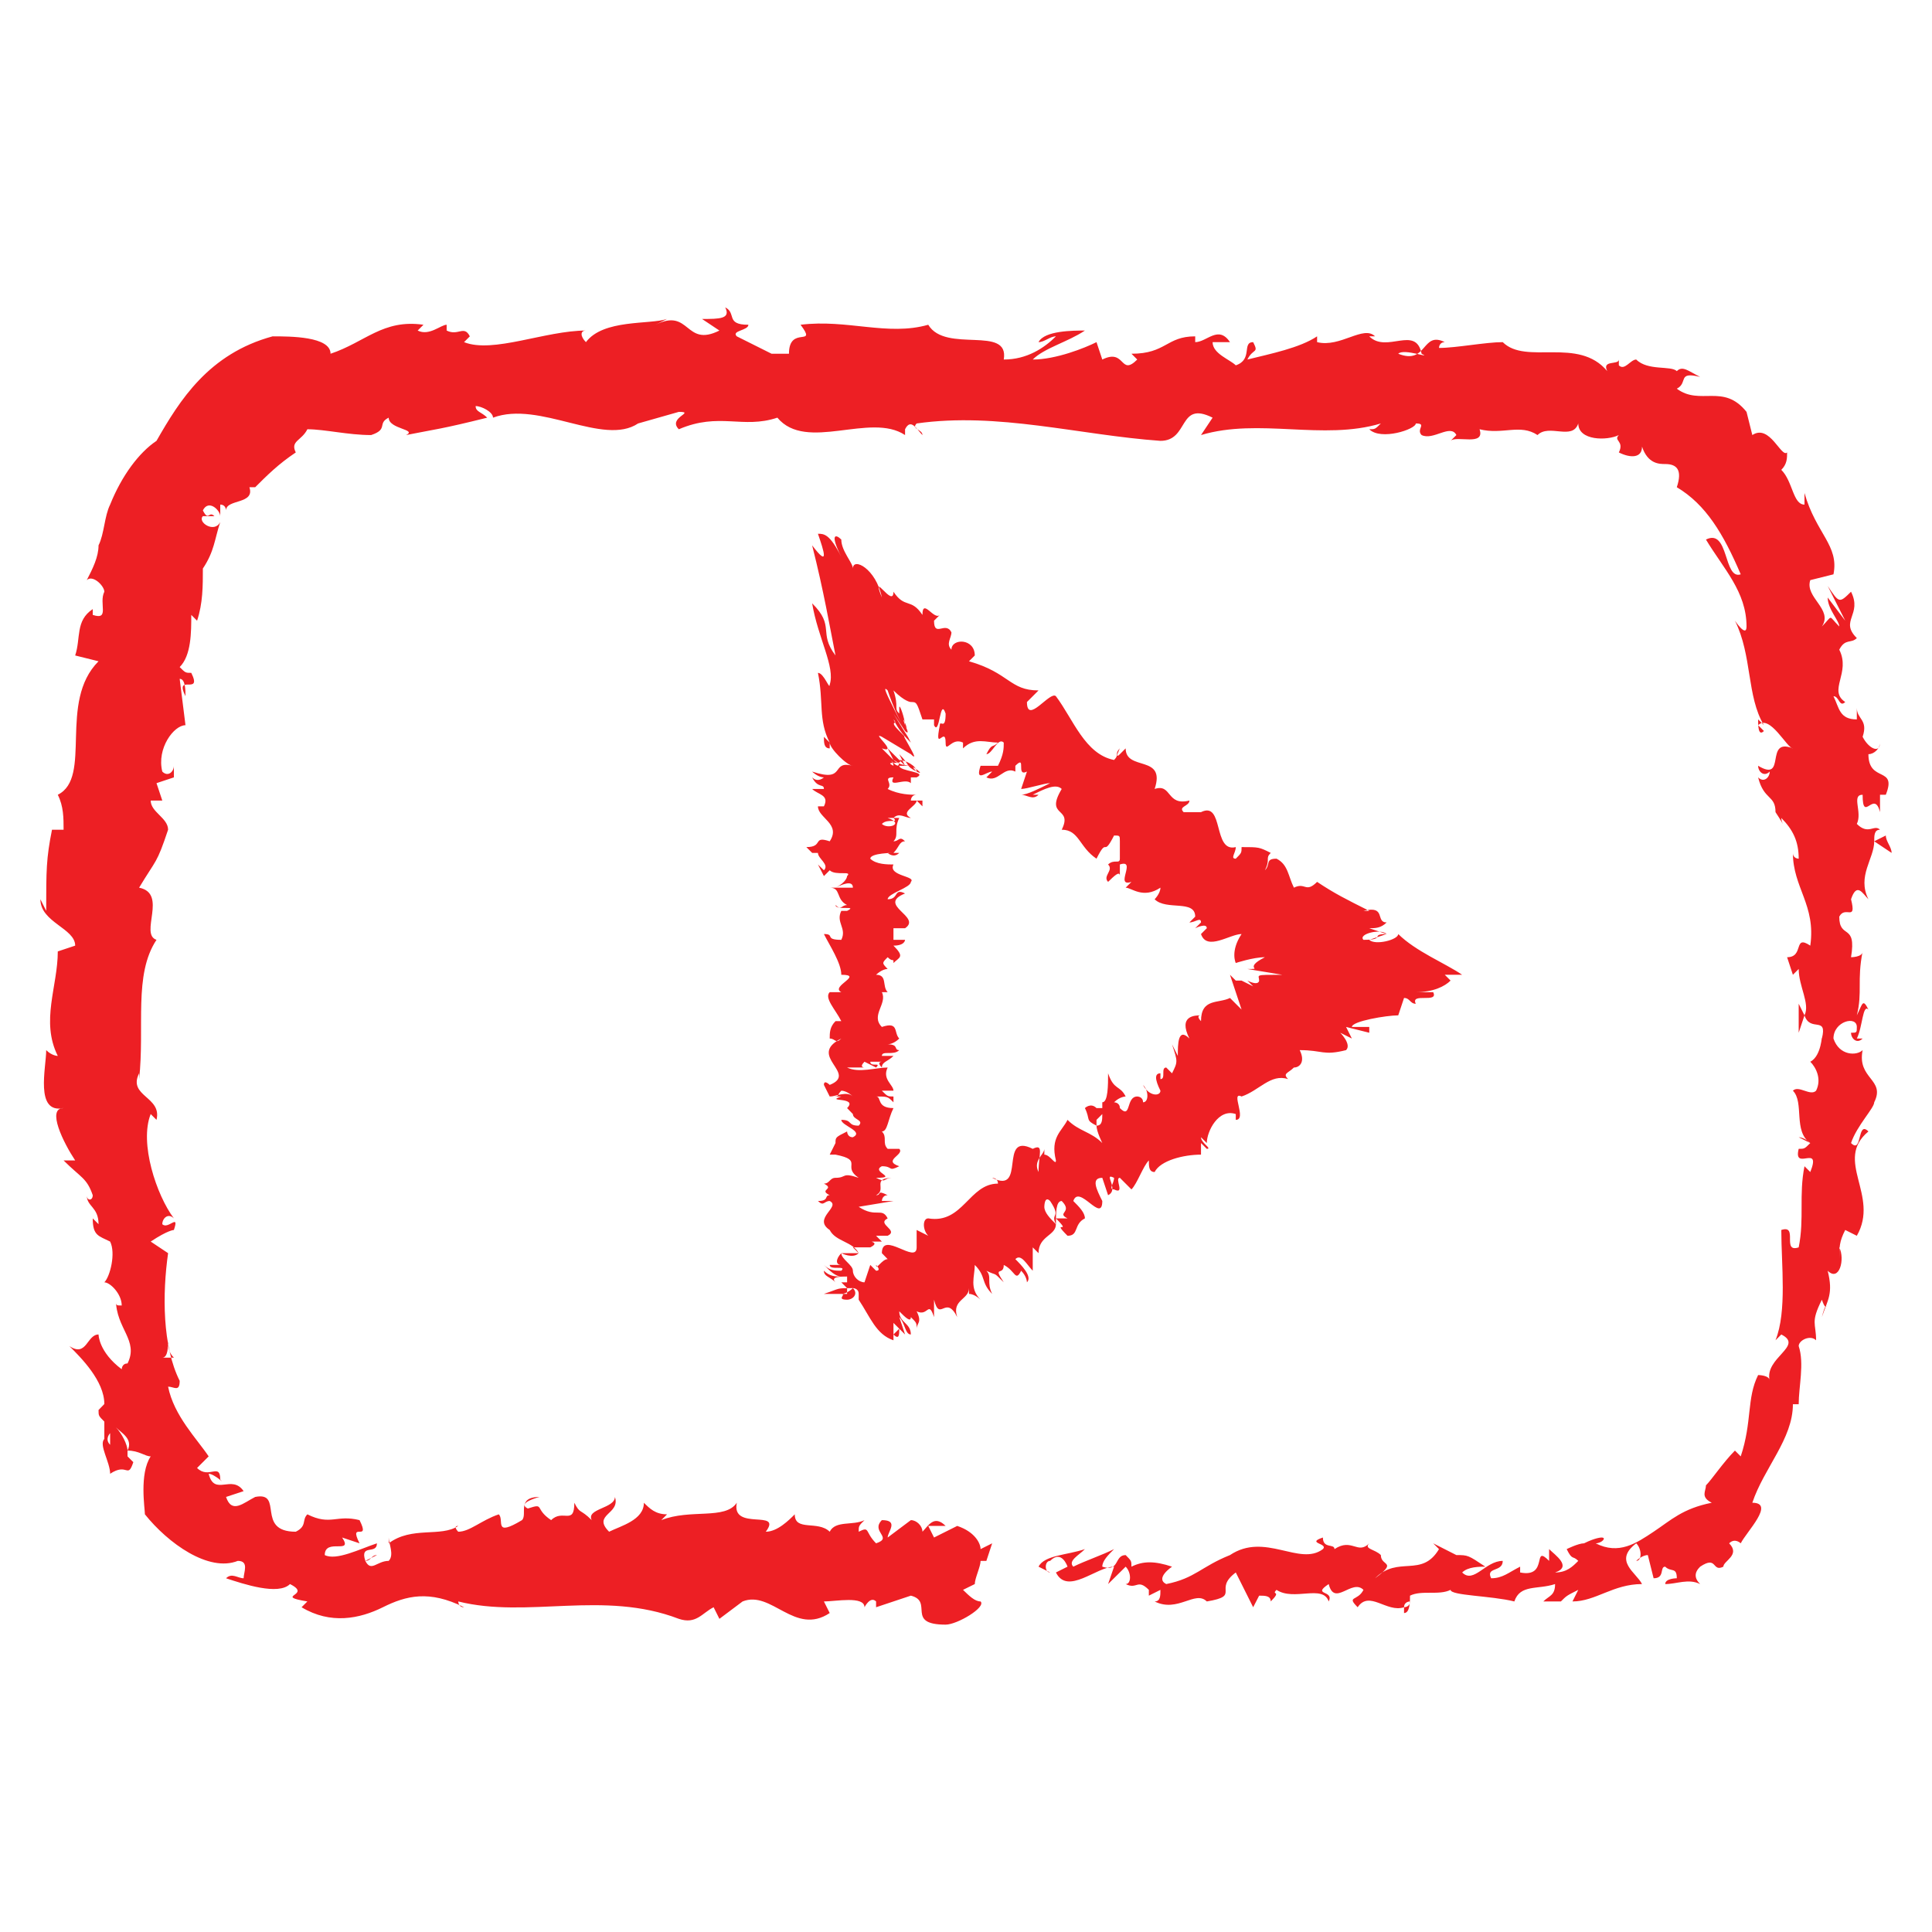 <?xml version="1.0" encoding="UTF-8"?>
<!DOCTYPE svg PUBLIC "-//W3C//DTD SVG 1.1//EN" "http://www.w3.org/Graphics/SVG/1.1/DTD/svg11.dtd">
<!-- Creator: CorelDRAW X7 -->
<svg xmlns="http://www.w3.org/2000/svg" xml:space="preserve" width="11in" height="11in" version="1.1" style="shape-rendering:geometricPrecision; text-rendering:geometricPrecision; image-rendering:optimizeQuality; fill-rule:evenodd; clip-rule:evenodd"
viewBox="0 0 11000 11000"
 xmlns:xlink="http://www.w3.org/1999/xlink">
 <defs>
  <style type="text/css">
   <![CDATA[
    .fil0 {fill:#ED1F24}
   ]]>
  </style>
 </defs>
 <g id="Layer_x0020_1">
  <path class="fil0" d="M6012 6970c-33,-33 -66,-66 -66,-99 0,0 0,-66 33,-33 0,0 0,33 0,33l0 -33c66,99 0,66 33,132 0,-66 0,-132 33,-132 66,66 -33,66 33,99l-66 0c99,99 -33,0 66,99 66,0 33,-66 99,-99 0,-33 -33,-66 -66,-99 33,-99 165,132 165,0 -33,-66 -66,-132 0,-132l33 99c67,-33 -33,-132 34,-99 0,33 -34,66 0,66 66,33 0,-66 33,-66l66 66c33,-33 66,-132 99,-165 0,33 0,66 33,66 33,-66 165,-99 264,-99l0 -66c0,0 33,33 33,33 33,0 -33,-33 -33,-66 0,0 33,33 33,33 0,-66 66,-199 165,-165l0 33c66,0 -33,-166 33,-133l0 0c100,-33 166,-132 265,-99 -33,-33 0,-33 33,-66 33,0 66,-33 33,-99 132,0 132,33 264,0 33,-33 -33,-99 -33,-99l66 33c0,0 -33,-66 -33,-66l132 33 0 -33c-33,0 -66,0 -99,0 0,-33 198,-66 264,-66 0,0 33,-99 33,-99 34,0 34,33 67,33 -33,-66 132,0 99,-66 -33,0 -66,0 -99,0 99,0 165,-33 198,-66l-33 -33 99 0c-99,-67 -264,-133 -364,-232 0,33 -132,66 -165,33l99 -33c-99,0 0,33 -132,33 -33,-33 99,-66 132,-33l-99 -33c33,0 66,0 99,-33 -66,0 0,-99 -132,-66l33 0c-132,-66 -198,-99 -297,-165 -66,66 -66,0 -132,33 -33,-66 -33,-132 -99,-165 -66,0 -33,33 -66,66 33,-66 0,-66 33,-99 -66,-33 -66,-33 -166,-33 0,33 0,33 -33,66 -33,0 0,-33 0,-66l0 0c-132,33 -66,-265 -198,-199l0 0 -99 0c-33,-33 33,-33 33,-66 -132,33 -99,-99 -198,-66 66,-198 -165,-99 -165,-231l-33 33c-33,33 0,-33 0,-33 -33,33 0,33 -33,66 -166,-33 -232,-231 -331,-363 -33,-33 -165,165 -165,33l66 -66c-165,0 -165,-100 -396,-166 0,0 33,-33 33,-33 0,-99 -133,-99 -133,-33 -33,-33 0,-66 0,-99 -33,-66 -99,33 -99,-66 0,0 0,0 33,-33 -33,33 -99,-99 -99,0 -66,-99 -99,-33 -165,-132 0,99 -132,-132 -66,33 -33,-165 -165,-231 -165,-165 0,-33 -66,-99 -66,-165 -33,-33 -66,-33 0,99 -66,-132 -99,-132 -133,-132 34,99 67,198 -33,66 67,264 100,462 133,627 -100,-132 0,-165 -133,-297 33,198 133,363 100,463 0,33 -33,-67 -67,-67 34,166 0,265 67,397 0,0 -33,-33 -33,-33 0,33 0,66 33,66l0 -33c0,33 99,132 132,132 -132,-33 -33,99 -232,33 0,0 33,33 67,33 0,0 -34,33 -67,0 33,66 67,33 67,66 -34,0 -34,0 -67,0 33,33 100,33 67,99 0,0 -34,0 -34,0 0,66 133,100 67,199 -100,-33 -33,33 -133,33l33 33 33 0c0,33 67,66 34,99l-34 -33 34 66 33 -33c33,33 132,0 99,33 0,0 0,33 -66,66l0 0c66,-33 99,-33 99,0 -33,0 -99,0 -132,0 66,0 33,66 99,99 -33,0 -66,0 -66,0l66 0c-33,0 -33,33 -66,0 0,33 132,0 66,33 0,0 0,0 -33,0 -33,66 33,99 0,165 -99,0 -33,-33 -99,-33 33,66 99,165 99,232l0 0c132,0 -66,66 0,99 0,0 -66,0 -66,0 -33,33 33,99 66,165l-33 0c-33,33 -33,66 -33,99 33,0 33,33 66,0 -199,99 99,198 -66,264 0,0 -33,-33 -33,0l33 66c66,0 33,0 66,-33 33,0 66,33 66,33 -33,-33 -99,0 -132,0 33,0 33,0 66,0 -99,33 99,0 33,66l33 34c0,33 66,33 33,66 -66,0 -33,-33 -99,-33 0,33 132,66 66,99 -33,0 -33,-33 -33,-33 -66,33 -66,33 -66,66l0 0 -33 66 33 0c165,33 33,66 132,132 -99,-33 -66,0 -132,0 -33,0 -33,33 -66,33 66,33 -34,33 33,66 -33,0 0,33 -67,33 34,33 34,0 67,0 66,33 -100,99 0,165 33,66 132,66 165,132 -33,34 -99,0 -99,0 -33,34 -33,67 0,67 -33,0 -33,0 -66,0 0,33 99,0 66,33 -33,0 -66,0 -99,-33 33,33 66,66 99,66 -33,0 -66,0 -99,-33 0,33 33,33 66,66 -33,-33 33,-33 66,-33l0 0c0,0 0,33 0,33 0,0 -33,0 -33,0 0,0 33,33 33,33l0 0c0,0 0,33 0,33 -33,0 -66,0 -132,0 99,-33 66,-33 165,-33 0,0 0,0 0,0 0,0 -33,33 -66,33 33,0 -33,33 33,33 33,0 66,-33 33,-66 0,0 33,0 33,33l0 33c66,99 99,198 198,231l0 -99 33 33 -33 33c33,33 33,0 33,-33 33,33 33,33 33,33l-33 -99c33,33 33,99 66,99 0,-66 -66,-66 -66,-132 33,33 66,66 66,33 33,33 33,33 33,66 0,-33 33,-33 0,-99 66,33 66,-66 99,33 0,-33 0,-99 0,-99 33,132 66,-33 132,99 -33,-99 67,-99 67,-165 0,0 0,33 0,33 33,0 66,33 66,33 -66,-66 -33,-132 -33,-198 66,66 33,99 99,165 -33,-66 0,-99 -33,-132 66,33 33,0 99,66 -66,-99 0,-33 0,-99 66,33 66,99 99,33 33,33 33,66 33,66 33,-33 -33,-99 -66,-132 33,-34 66,33 99,66 0,-33 0,-133 0,-133 0,0 0,0 33,33 0,-99 99,-99 99,-165 -33,0 0,0 0,0zm496 -396c0,0 33,0 0,0l0 0c33,0 0,0 0,0zm66 -33c0,-33 -33,-33 -33,-33 0,0 33,0 33,33 33,-33 0,0 0,0zm-1718 793c0,0 0,0 0,0 0,0 0,0 0,0 0,0 0,0 0,0zm1024 -793l0 0c-198,-99 -33,264 -231,165 0,0 33,0 33,33 -165,0 -199,231 -397,198 -33,0 -33,66 0,99l-66 -33 0 99c0,100 -198,-99 -198,33l33 34c-33,0 -66,66 -66,33 0,0 33,33 0,33l-33 -33 -33 99c-33,0 -66,-33 -66,-66 0,-33 -66,-66 -66,-100l99 0 -33 -33c33,0 99,0 99,0 66,-33 -33,-33 33,-33 0,0 0,0 33,0l-33 -33c33,0 66,0 66,0 66,-33 -66,-66 0,-99l0 0c-33,-66 -66,0 -165,-66l198 -33 -66 0c0,0 0,-33 33,-33 -66,-33 -33,0 -66,0 66,-33 -33,-99 99,-99 -66,0 -33,33 -99,0 132,0 -33,-33 33,-66 66,0 33,33 99,0 -99,-33 33,-66 0,-99 -33,0 -33,0 -33,0 33,0 33,0 33,0 0,0 33,0 33,0 0,0 -66,0 -99,0 -33,-33 0,-66 -33,-99 33,0 33,-66 66,-133l0 0c-99,0 -66,-66 -99,-66 66,0 66,0 99,33l0 -33c-33,0 -33,0 -66,-33l66 0c0,-33 -66,-66 -33,-132 -66,0 -165,33 -231,0 33,0 99,0 99,0 0,0 -33,0 0,-33l66 33c33,-33 -33,0 -33,-33 33,0 33,0 66,0 0,0 -33,0 0,33 0,-33 33,-33 66,-66 -33,0 -66,0 -66,0 0,-33 66,0 99,-33 -33,0 0,-33 -66,-33 0,0 33,0 66,-33 -33,-33 0,-99 -99,-66l0 0 0 0c-66,-66 33,-132 0,-198l33 0c-33,-33 0,-99 -66,-99 0,0 33,-33 66,-33 -33,-34 -33,-34 0,-67 33,33 33,0 33,33 33,-33 66,-33 0,-99 66,0 66,-33 66,-33l-66 0c0,-33 0,-33 0,-66l66 0c99,-66 -165,-132 0,-198 -66,-33 -33,33 -99,33 0,-33 132,-66 132,-99 33,-33 -132,-33 -99,-99 -33,0 -99,0 -132,-33 0,-33 132,-33 132,-33 0,0 0,0 -33,0 0,0 33,33 66,0l-33 0c33,-33 33,-66 66,-66 -33,-33 -33,0 -66,0 33,-33 0,-66 33,-133 0,0 -66,0 -66,0 99,34 0,67 -33,34 33,-34 99,0 66,-34 33,-33 66,0 99,0 -66,-33 33,-66 33,-99l33 33c0,0 0,-33 0,-33l-66 0c0,0 0,-33 33,-33 -33,0 -99,0 -165,-33 33,-33 -33,-66 33,-66 -33,66 66,0 99,33 0,0 0,-33 0,-33 0,0 0,0 33,0 66,-33 -99,-33 -99,-66 33,0 99,0 66,0 0,0 -66,0 -99,-33 66,33 0,33 33,33l0 0c-33,0 -33,-33 -66,-33 33,0 33,33 33,33 -66,-33 66,0 33,-33 33,0 99,33 99,66 -66,-66 66,33 0,0 -66,-33 -33,-33 -99,-99 0,0 33,66 33,66 0,0 -99,-99 -99,-99 0,0 33,66 33,66 -33,-33 -33,-33 -66,-66 99,33 -66,-99 0,-66l165 99c66,66 -66,-132 -33,-99l-33 -33c-66,-66 0,-33 -33,-66 33,66 66,99 99,132 -33,-66 0,0 -99,-165l66 99c0,0 -33,-66 -66,-132 -33,-66 -66,-132 -33,-99 33,99 66,165 99,231 0,0 33,33 0,-33 33,66 -33,-99 0,0 0,-33 -33,-132 -33,-99 0,33 0,33 0,33 -33,-33 0,-33 -33,-132 66,66 99,66 99,66 33,0 33,0 66,99 0,0 33,0 66,0 0,0 0,33 0,33 33,66 33,-165 66,-66 0,99 -33,33 -33,66 -33,165 33,0 33,99l0 0c0,66 33,-33 99,0 0,0 0,0 0,33 67,-66 133,-33 199,-33 -33,33 -33,0 -66,66 33,0 66,-99 99,-66 0,33 0,66 -33,132l-99 0c-33,99 33,33 66,33l-33 33c66,33 99,-66 165,-33l0 -33c66,-66 0,66 66,33l-33 99c33,0 132,-33 165,-33 -66,33 -132,66 -165,66 33,0 66,33 99,0 0,0 -33,0 -33,0 66,-33 132,-66 165,-33 -99,165 66,99 0,232 99,0 99,99 198,165 66,-132 33,0 100,-132 33,0 33,0 33,33 0,0 0,0 0,0l0 0 0 99c0,33 -33,0 -67,33 34,33 -33,66 0,99 34,-33 67,-66 67,-33l0 -66c99,-33 -33,132 66,99l-33 33c33,0 99,66 198,0 0,33 -33,66 -33,66 66,66 231,0 231,99l-33 33c33,0 66,-33 66,0 0,0 -33,33 -33,33 0,0 66,-33 66,0l-33 33c33,99 165,0 231,0 -66,99 -33,165 -33,165l0 0c0,0 99,-33 166,-33 -133,67 0,67 -100,67 33,0 133,0 166,0 0,0 0,0 33,0 33,0 33,0 -66,0l0 0c-166,0 -133,0 -133,0l199 33c-166,0 -132,0 -132,33 0,0 0,33 -67,0 33,33 33,33 33,33l-66 -33c-33,0 -33,0 -33,0l-33 -33c0,0 66,198 66,198l-66 -66c-66,33 -165,0 -165,132 0,0 -33,-33 0,-33 -33,0 -132,0 -66,132 -66,-66 -66,33 -66,99l-33 -66c33,99 33,99 0,165 0,0 -33,-33 -33,-33 -33,0 0,66 -33,66l0 -33c-33,0 -33,33 0,99 0,33 -66,33 -99,-33 33,33 33,99 0,99 0,-33 -33,-33 -33,-33 -66,0 -33,133 -99,66 0,-33 -33,-33 -33,-33 33,-33 66,-33 66,-33 -33,-66 -66,-33 -100,-132 0,66 0,165 -33,165 0,0 0,0 0,0l0 0c0,0 0,0 0,33 0,0 -33,0 -33,0 -33,-33 -66,0 -66,0 33,67 0,67 66,100 0,0 0,0 0,-33 0,0 0,0 0,0l0 0c0,0 33,-33 33,-33 0,33 0,66 -33,66 0,33 33,99 33,99 -66,-66 -132,-66 -198,-132 -33,66 -99,99 -66,231 0,33 -33,-33 -66,-33 0,0 0,-33 0,-33 0,33 -66,66 -33,132 0,-99 33,-165 -33,-132zm330 -298c0,0 0,-33 0,0 0,-33 0,-33 0,0 0,-33 0,-33 0,0l0 0zm4560 -1387c0,-33 -33,-66 -33,-99l-66 33c0,-33 0,-66 33,-66 -33,-33 -66,33 -132,-33 33,-67 -33,-166 33,-166 0,166 66,-33 99,99 0,-33 0,-66 0,-99 0,0 33,0 33,0 66,-165 -99,-66 -99,-231 33,0 66,-33 66,-66 0,66 -66,33 -99,-33 33,-99 -33,-99 -33,-165l0 66c-100,0 -100,-66 -133,-132 33,0 33,66 67,33 -100,-66 33,-166 -34,-298 34,-66 67,-33 100,-66 -100,-99 33,-132 -33,-264 -67,66 -67,66 -133,-33l100 198 -100 -132c0,66 66,132 66,165 -66,-66 -33,-66 -99,0 66,-99 -99,-165 -66,-264l132 -33c33,-165 -99,-231 -165,-463l0 66c-66,0 -66,-132 -132,-198 33,-33 33,-66 33,-99 -33,33 -99,-165 -198,-99 0,0 -33,-132 -33,-132 -132,-165 -264,-33 -397,-132 66,-33 0,-100 133,-67 -67,-33 -100,-66 -133,-33 -33,-33 -165,0 -231,-66 -33,0 -66,66 -99,33 0,0 0,-33 0,-33 0,33 -99,0 -66,66 -165,-198 -463,-33 -595,-165 -99,0 -264,33 -363,33 0,0 0,-33 33,-33 -132,-66 -99,132 -265,66 33,-33 199,33 133,0 -33,-165 -199,0 -298,-99l33 0c-66,-66 -198,66 -330,33 0,0 0,0 0,-33 -99,66 -264,99 -397,132 33,-66 67,-33 33,-99 -66,0 0,99 -99,132 -33,-33 -132,-66 -132,-132l99 0c-66,-99 -132,0 -198,0l0 -33c-165,0 -165,99 -363,99l33 33c-99,99 -66,-66 -199,0l-33 -99c-66,33 -231,99 -363,99 66,-66 198,-99 297,-165 -66,0 -231,0 -264,66 33,0 66,-33 99,-33 -66,66 -165,132 -297,132 33,-198 -331,-33 -430,-198 -231,66 -462,-33 -727,0 99,132 -66,0 -66,165 -66,0 -66,0 -99,0 0,0 0,0 0,0l0 0 -198 -99c-33,-33 66,-33 66,-66 -132,0 -66,-66 -132,-99 33,66 -33,66 -132,66l99 66c-198,99 -165,-132 -364,-33l66 -33c-99,33 -363,0 -462,132 -33,-33 -33,-66 0,-66 -231,0 -529,132 -694,66l33 -33c-33,-66 -66,0 -132,-33 0,0 0,-33 0,-33 -33,0 -99,66 -165,33l33 -33c-231,-33 -331,99 -529,165 0,-99 -231,-99 -330,-99l0 0c-364,99 -529,364 -661,595 -99,66 -198,198 -264,363 -33,66 -33,166 -66,232 0,66 -33,132 -67,198 34,-33 100,33 100,66 -33,66 33,165 -66,132l0 -33c-100,66 -67,165 -100,264l133 33c-232,232 -33,661 -232,760 33,66 33,132 33,199l-66 0c-33,165 -33,231 -33,462l-33 -66c0,132 198,165 198,264l-99 33c0,199 -99,397 0,595 0,0 -33,0 -66,-33 0,99 -66,364 99,330 -99,0 0,199 66,298l-66 0c99,99 132,99 166,198 0,33 -34,33 -34,0 0,66 67,66 67,165l-33 -33c0,99 33,99 99,132 33,66 0,199 -33,232 33,0 99,66 99,132 -33,0 -33,0 -33,-33 0,165 132,231 66,363 -33,0 -33,33 -33,33 -132,-99 -132,-198 -132,-198 -67,0 -67,132 -166,66 66,66 199,198 199,330 0,0 0,0 -33,34l0 0c0,33 0,33 33,66 0,33 0,66 0,99 -33,33 33,132 33,198 99,-66 99,33 132,-66 0,0 0,0 -33,-33 0,0 0,-33 0,-33l0 0c0,-33 -33,-99 -66,-132 33,33 99,66 66,132 66,0 99,33 132,33 -66,99 -33,297 -33,330 132,165 363,331 529,265 66,0 33,66 33,99 -33,0 -67,-33 -100,0 100,33 298,99 364,33 132,66 -99,66 99,99l-33 33c165,99 330,66 463,0 132,-66 264,-99 462,0 -33,0 -33,-33 -33,-33 396,99 826,-66 1256,99 99,33 132,-33 198,-66l33 66 132 -99c165,-66 297,198 496,66l-33 -66c66,0 231,-33 231,33 0,0 33,-66 66,-33l0 33 198 -66c132,33 -33,165 198,165 66,0 232,-99 199,-132 -33,0 -66,-33 -100,-66l67 -33c0,-33 33,-99 33,-132 0,0 0,0 33,0l33 -100 -66 33c0,-33 -33,-99 -133,-132l-132 66 -33 -66 99 0c-66,-66 -99,0 -132,33 0,-33 -33,-66 -66,-66l-132 99c0,-33 66,-99 -33,-99 -66,66 66,99 -33,132 -66,-66 -33,-99 -99,-66 0,-33 0,-33 33,-66 -66,33 -165,0 -198,66 -67,-66 -199,0 -199,-99 -33,33 -99,99 -165,99 99,-132 -198,0 -165,-165 -66,99 -264,33 -430,99 0,0 33,-33 33,-33 -66,0 -99,-33 -132,-66 0,99 -132,132 -198,165 -99,-99 66,-99 33,-198 0,66 -165,66 -132,132 -66,-66 -66,-33 -99,-99 0,132 -66,33 -132,99 -99,-66 -33,-99 -133,-66 -66,-33 67,-66 67,-66 -133,0 -67,99 -100,132 -165,99 -99,0 -132,-33 -99,33 -165,99 -231,99 0,0 -33,-33 0,-33 -99,66 -264,0 -396,99 0,0 0,0 0,-33 0,33 33,100 0,133 -67,0 -100,66 -133,0 33,0 33,-33 66,-33l-66 33c-33,-100 66,-33 66,-100 -99,33 -231,100 -297,67 0,-100 165,0 99,-100l99 33c-66,-132 66,0 0,-132 -132,-33 -165,33 -297,-33 -33,33 0,66 -66,99 -231,0 -66,-231 -231,-198 -66,33 -133,99 -166,0l100 -33c-67,-99 -166,33 -199,-99 33,0 99,66 66,33 0,-99 -66,0 -132,-66l66 -66c-66,-99 -198,-231 -231,-397 33,0 66,33 66,-33 -99,-198 -99,-495 -66,-727l-99 -66c99,-66 132,-66 132,-66 33,-99 -33,0 -66,-33 0,-33 33,-66 66,-33 -99,-132 -198,-429 -132,-594l33 33c33,-133 -165,-133 -99,-265l0 33c33,-297 -33,-594 99,-793 -99,-33 66,-264 -99,-297 99,-165 99,-132 165,-330 0,-67 -99,-100 -99,-166l66 0 -33 -99 99 -33 0 -66c0,33 -33,66 -66,33 -33,-132 66,-264 132,-264l-33 -264c33,0 33,66 33,99 -66,-133 99,0 33,-133 -33,0 -33,0 -66,-33 66,-66 66,-198 66,-297l33 33c33,-99 33,-198 33,-297 66,-99 66,-165 99,-265 -33,67 -132,0 -99,-33l66 0c-33,-33 -33,33 -66,-33 33,-66 99,0 99,33 0,0 0,-66 0,-66 33,0 33,33 33,33 0,-66 166,-33 133,-132l33 0c66,-66 132,-132 231,-198 -33,-66 33,-66 66,-132 99,0 231,33 363,33 100,-33 33,-66 100,-99 0,66 165,66 99,99 165,-33 198,-33 462,-99 -33,-33 -66,-33 -66,-66 33,0 99,33 99,66l0 0c265,-99 628,165 826,33l0 0 232 -66c99,0 -67,33 0,99 231,-99 363,0 561,-66 165,198 529,-33 727,99l0 -33c33,-66 66,0 99,33 0,-33 -66,-33 -33,-66 463,-66 925,66 1388,99 165,0 99,-231 297,-132l-66 99c331,-99 694,33 1024,-66 -33,33 -33,33 -66,33 66,66 265,0 265,-33 66,0 0,33 33,66 66,33 165,-66 198,0 0,0 -33,33 -33,33 33,-33 198,33 165,-66 132,33 231,-33 330,33 66,-66 199,33 232,-66 0,99 165,99 231,66 -33,33 33,33 0,99 66,33 132,33 132,-33 33,99 99,99 132,99 66,0 99,33 66,132 166,99 265,265 364,496 -99,33 -66,-264 -198,-198 99,165 231,297 231,495 0,66 -66,-33 -66,-33 99,198 66,430 165,595 0,0 -33,-33 -33,-33 0,33 0,99 33,66l-33 -33c66,-66 165,132 198,132 -165,-66 -33,198 -198,99 0,33 33,66 66,33 0,33 -33,66 -66,33 33,132 99,99 99,198 66,100 33,67 33,33 66,67 99,133 99,232 0,0 -33,0 -33,-33 0,198 132,297 99,528 -99,-66 -33,66 -132,66l33 100 33 -33c0,99 66,198 33,264l-33 -66 0 165 33 -99c33,99 132,0 99,132 0,-33 0,99 -66,132l0 0c33,33 66,99 33,165 -33,33 -99,-33 -132,0 66,66 0,232 99,298 -33,-33 -66,-33 -66,-33l66 33c-33,33 -33,33 -66,33 -33,132 132,-33 66,132 0,0 0,0 -33,-33 -33,165 0,297 -33,462 -99,33 0,-132 -99,-99 0,199 33,463 -33,628l33 -33c132,66 -99,132 -66,264 0,-33 -66,-33 -66,-33 -66,132 -33,265 -99,463l-33 -33c-66,66 -132,165 -165,198 0,33 -33,66 33,99 -166,33 -232,99 -331,165 -99,66 -198,133 -330,66 33,0 66,-33 33,-33 0,0 -33,0 -99,33 -33,0 -99,33 -99,33 33,67 33,34 66,67 -33,33 -66,66 -132,66 99,-33 0,-99 -34,-133 0,34 0,34 0,67 -99,-100 0,99 -165,66l0 -33c-66,33 -99,66 -165,66 -33,-66 66,-33 66,-99 -99,0 -165,132 -231,66 33,-33 99,-33 132,-33 -99,-66 -99,-66 -165,-66l0 0 -132 -67 33 33c-99,166 -232,34 -364,166 132,-99 33,-66 33,-132 -33,-34 -99,-34 -66,-67 -66,67 -99,-33 -198,33 0,-33 -66,0 -66,-66 -99,33 33,33 0,66 -132,100 -330,-99 -529,34 -165,66 -198,132 -363,165 -66,-33 33,-99 33,-99 -99,-33 -165,-33 -231,0 0,-33 0,-33 -33,-66 -66,0 -33,99 -133,66 0,-33 33,-66 67,-100 -67,34 -166,67 -232,100 -33,-33 33,-66 66,-100 -99,34 -231,34 -264,100l66 33c-33,0 -33,-66 0,-66 66,-67 99,33 99,33l-66 33c66,132 231,-33 331,-33l-34 99 100 -99c33,33 33,99 0,99 66,33 66,-33 132,33 0,0 0,0 0,33l66 -33c0,33 0,66 -33,66 132,66 231,-66 297,0l0 0c198,-33 33,-66 165,-165l99 198 34 -66c33,0 66,0 66,33 66,-66 0,-33 33,-66 99,66 264,-33 297,66 33,-66 -99,-33 0,-99 33,132 132,-33 198,33 -33,66 -99,33 -33,99 66,-99 165,33 264,0 0,-33 34,-33 34,-33 0,33 -34,33 -34,33 0,0 0,33 0,33 34,0 34,-66 34,-99 66,-33 165,0 231,-33 0,33 231,33 363,66l0 0c33,-99 132,-66 232,-99 0,66 -34,66 -67,99l100 0c33,-33 33,-33 99,-66l-33 66c132,0 231,-99 396,-99 -33,-66 -165,-132 -33,-232 33,33 33,100 0,100 0,0 33,-33 66,-33l33 132c66,0 33,-66 66,-66 33,33 66,0 66,66 0,0 -66,0 -66,33 66,0 132,-33 199,0 -34,-33 -34,-66 0,-99 99,-66 66,33 132,0 0,-33 99,-66 33,-133 33,-33 66,0 66,0 33,-66 198,-231 66,-231l0 0c0,0 0,0 0,0 66,-198 231,-363 231,-561l33 0c0,-100 33,-232 0,-331 0,-33 66,-66 99,-33 0,-99 -33,-99 33,-231 33,99 33,-33 0,99 33,-99 66,-132 33,-264 66,66 100,-66 66,-133l0 67c0,-67 0,-100 34,-166l66 33c132,-231 -133,-429 66,-594 -66,-66 -33,132 -99,66 33,-99 132,-199 132,-232 66,-132 -99,-132 -66,-297 -33,33 -133,33 -166,-66 0,-99 133,-132 133,-66 0,33 0,33 -33,33 0,33 33,66 66,33l-33 0c33,-66 33,-198 66,-165 -33,-66 -33,-33 -66,33 33,-132 0,-198 33,-364 0,33 -66,33 -66,33 33,-198 -67,-99 -67,-231 34,-66 100,33 67,-99 33,-99 66,-33 99,0 -66,-132 33,-231 33,-330l99 66zm-10143 3370c-33,-33 0,-66 0,-66 0,33 0,66 0,66l33 0c0,0 -33,0 -33,0zm396 -364c0,33 0,33 0,66 0,-33 0,-66 0,-66l0 0zm-66 -231c0,33 0,66 33,99 -33,0 -33,0 -66,0 33,0 33,-66 33,-99z"/>
 </g>
</svg>
